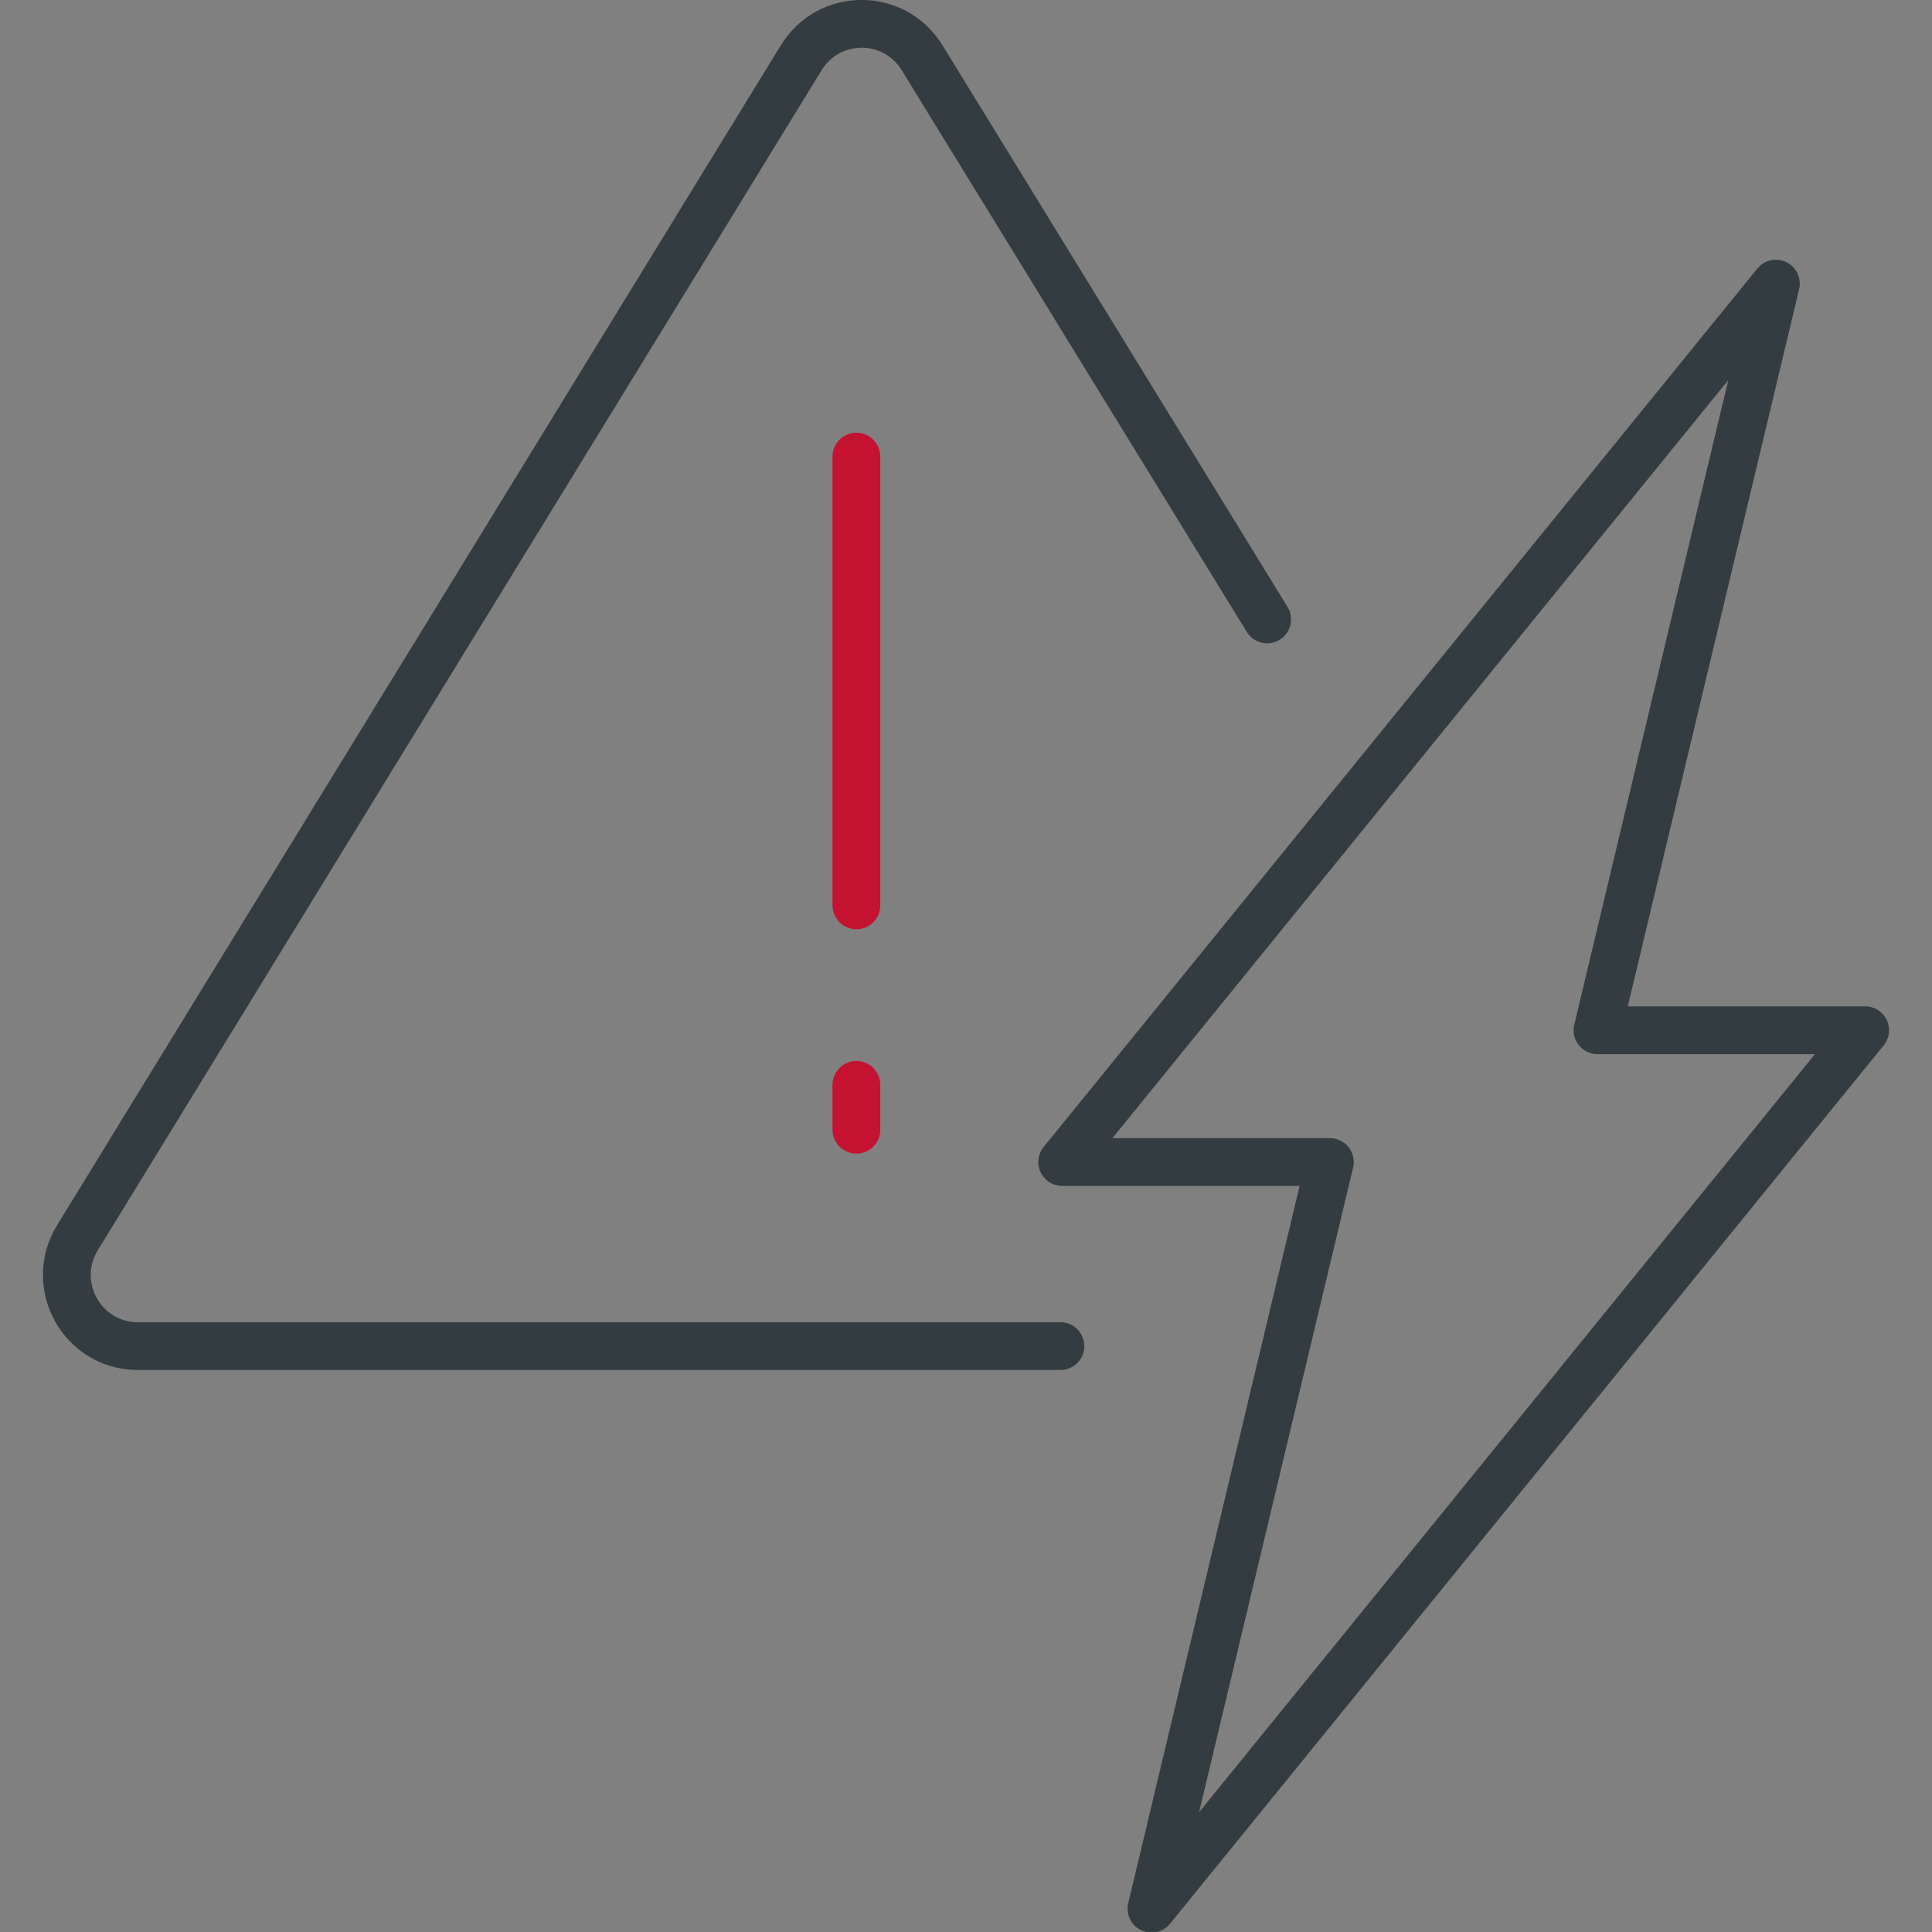 <?xml version="1.0" encoding="UTF-8"?>
<svg id="Layer_1" data-name="Layer 1" xmlns="http://www.w3.org/2000/svg" version="1.1" xmlns:xlink="http://www.w3.org/1999/xlink" viewBox="0 0 150 150">
  <rect x="0" y="0" width="150" height="150" fill="#808080" stroke="none"/>
  <defs>
    <style>
      .cls-1 {
        fill: #c41230;
      }

      .cls-1, .cls-2, .cls-3, .cls-4 {
        stroke-width: 0px;
      }

      .cls-5 {
        stroke-miterlimit: 10;
      }

      .cls-5, .cls-6, .cls-7, .cls-8, .cls-9, .cls-10, .cls-2, .cls-11, .cls-12 {
        fill: none;
      }

      .cls-5, .cls-6, .cls-7, .cls-8, .cls-10, .cls-11, .cls-12 {
        stroke-linecap: round;
      }

      .cls-5, .cls-6, .cls-8, .cls-9 {
        stroke: #333c41;
      }

      .cls-5, .cls-8, .cls-10 {
        stroke-width: 3.71px;
      }

      .cls-6, .cls-7, .cls-8, .cls-9, .cls-10, .cls-11, .cls-12 {
        stroke-linejoin: round;
      }

      .cls-6, .cls-7, .cls-9, .cls-11, .cls-12 {
        stroke-width: .77px;
      }

      .cls-13 {
        clip-path: url(#clippath-2);
      }

      .cls-7, .cls-10 {
        stroke: #c41230;
      }

      .cls-14 {
        clip-path: url(#clippath-6);
      }

      .cls-15 {
        clip-path: url(#clippath-7);
      }

      .cls-16 {
        clip-path: url(#clippath-1);
      }

      .cls-17 {
        clip-path: url(#clippath-4);
      }

      .cls-18 {
        clip-path: url(#clippath);
      }

      .cls-11 {
        stroke: #1b2c30;
      }

      .cls-19 {
        clip-path: url(#clippath-3);
      }

      .cls-3 {
        fill: #f1f2f2;
      }

      .cls-20 {
        clip-path: url(#clippath-5);
      }

      .cls-12 {
        stroke: #c22026;
      }

      .cls-4 {
        fill: #1b2c30;
      }
    </style>
    <clipPath id="clippath">
      <rect class="cls-2" x="-167.9" y="-.66" width="109.24" height="150.66"/>
    </clipPath>
    <clipPath id="clippath-1">
      <rect class="cls-2" x="255.76" y="89.95" width="25.85" height="25.85"/>
    </clipPath>
    <clipPath id="clippath-2">
      <rect class="cls-2" x="159.52" y="99.13" width="25.98" height="25.98"/>
    </clipPath>
    <clipPath id="clippath-3">
      <rect class="cls-2" x="316.71" y="-42.19" width="150" height="95.2"/>
    </clipPath>
    <clipPath id="clippath-4">
      <rect class="cls-2" x="316.71" y="-42.19" width="150" height="95.2"/>
    </clipPath>
    <clipPath id="clippath-5">
      <rect class="cls-2" x="159.52" y="99.13" width="25.98" height="25.98"/>
    </clipPath>
    <clipPath id="clippath-6">
      <rect class="cls-2" x="3.34" width="143.33" height="150.05"/>
    </clipPath>
    <clipPath id="clippath-7">
      <rect class="cls-2" x="202.13" y="97.47" width="22.29" height="29.3"/>
    </clipPath>
  </defs>
  <g class="cls-18">
    <polygon class="cls-6" points="-124.43 55.56 -111.68 1.39 -165.85 68.3 -143.55 68.3 -156.29 119.28 -102.13 55.56 -124.43 55.56"/>
    <polyline class="cls-7" points="-102.13 74.67 -102.13 96.97 -118.06 96.97 -89.38 147.95 -60.71 96.97 -76.64 96.97 -76.64 33.25 -102.13 33.25 -102.13 42.81"/>
  </g>
  <g class="cls-16">
    <path class="cls-6" d="M266.2,112.98s-7.94-8.38-10.06-12.57M273.16,100.21s-8.44-2.67-12.25-9.87M276.9,105.83c-.18-.26-.39-.51-.61-.73-.96-.96-2.29-1.55-3.75-1.55-2.93,0-5.31,2.38-5.31,5.3,0,1.47.59,2.79,1.55,3.75.11.11.22.21.33.3M268.78,112.6l-1.54-1.54h0c-.96-.96-1.55-2.29-1.55-3.75,0-2.93,2.38-5.3,5.3-5.3,1.46,0,2.79.59,3.75,1.55h0s1.54,1.54,1.54,1.54M278.33,106.16c-.44-2.83-2.49-5.14-5.17-5.95,0,0-.02,0-.06-.02-.67-.2-1.37-.3-2.11-.3-4.1,0-7.43,3.33-7.43,7.43,0,2.24,1,4.26,2.57,5.61.04.04.07.06.07.06,1.05.89,2.35,1.49,3.78,1.69"/>
    <path class="cls-6" d="M277.36,114.21s-.71-.25-1.55-1.1M280.54,109.43s-3.18,0-6.37-3.71M277.36,111.02s-3.82-1.5-4.83-4.29M274.18,111.56s-2.37-1.53-4.02-4.82M273.65,114.74s-3.91-2.32-4.77-5.48"/>
    <path class="cls-1" d="M274.71,114.74c0,.59-.48,1.06-1.06,1.06s-1.06-.47-1.06-1.06.48-1.06,1.06-1.06,1.06.47,1.06,1.06"/>
    <path class="cls-1" d="M275.24,111.56c0,.59-.48,1.06-1.06,1.06s-1.06-.47-1.06-1.06.48-1.06,1.06-1.06,1.06.47,1.06,1.06"/>
    <path class="cls-1" d="M278.42,111.02c0,.59-.48,1.06-1.06,1.06s-1.06-.47-1.06-1.06.48-1.06,1.06-1.06,1.06.47,1.06,1.06"/>
    <path class="cls-1" d="M278.42,114.21c0,.59-.48,1.06-1.06,1.06s-1.06-.47-1.06-1.06.48-1.06,1.06-1.06,1.06.47,1.06,1.06"/>
    <path class="cls-1" d="M281.07,112.09c0,.59-.48,1.06-1.06,1.06s-1.06-.47-1.06-1.06.48-1.06,1.06-1.06,1.06.47,1.06,1.06"/>
    <path class="cls-1" d="M281.6,109.43c0,.59-.48,1.06-1.06,1.06s-1.06-.47-1.06-1.06.48-1.06,1.06-1.06,1.06.47,1.06,1.06"/>
  </g>
  <g class="cls-13">
    <path class="cls-6" d="M163.81,116.7c-.36-.72-.64-1.51-.81-2.33-.15-.69-.23-1.41-.23-2.15,0-5.46,4.35-9.85,9.74-9.85,3.23,0,6.08,1.58,7.85,4.01"/>
    <path class="cls-9" d="M182.82,107.54l-8.02,3.6M170.22,113.15l-2.86,1.26M174.8,112.12c0,1.27-1.03,2.29-2.29,2.29s-2.29-1.03-2.29-2.29,1.03-2.29,2.29-2.29,2.29,1.03,2.29,2.29Z"/>
    <path class="cls-6" d="M185.11,112.12c0,6.96-5.64,12.61-12.61,12.61s-12.61-5.64-12.61-12.61,5.64-12.61,12.61-12.61,12.61,5.64,12.61,12.61Z"/>
  </g>
  <g>
    <rect class="cls-4" x="347.79" y="-.77" width="15.86" height="12.35"/>
    <g class="cls-19">
      <polyline class="cls-11" points="318.7 51.02 347.68 51.02 347.68 -40.21 318.7 -40.21"/>
      <path class="cls-4" d="M433.9-9.46c-2.15,0-3.89,1.74-3.89,3.89V-.77h-13.98v12.35h13.98v4.8c0,2.15,1.74,3.89,3.89,3.89h2.81V-9.46h-2.81Z"/>
    </g>
    <polygon class="cls-3" points="379.94 27.39 361.19 27.39 361.19 -16.58 378.09 -16.58 379.94 27.39"/>
    <polygon class="cls-11" points="379.94 27.39 361.19 27.39 361.19 -16.58 378.09 -16.58 379.94 27.39"/>
    <polygon class="cls-3" points="402.53 -16.58 420.44 -16.58 420.44 27.4 404.47 27.4 402.53 -16.58"/>
    <polygon class="cls-11" points="402.53 -16.58 420.44 -16.58 420.44 27.4 404.47 27.4 402.53 -16.58"/>
    <g class="cls-17">
      <path class="cls-11" d="M464.73,50.86h-19.43c-4.91,0-8.89-4-8.89-8.94V-31.11c0-4.94,3.98-8.94,8.89-8.93h19.43"/>
      <path class="cls-4" d="M464.84-27.39h-14.81c-.85,0-1.53-.96-1.53-2.15s.69-2.15,1.53-2.15h14.81v4.29ZM464.84-13.42h-14.81c-.85,0-1.54-.96-1.54-2.15s.69-2.15,1.54-2.15h14.81v4.29ZM464.84.57h-14.81c-.85,0-1.54-.96-1.54-2.15s.69-2.15,1.54-2.15h14.81V.57ZM464.84,14.55h-14.81c-.85,0-1.54-.96-1.54-2.15s.69-2.15,1.54-2.15h14.81v4.3ZM464.84,28.52h-14.81c-.85,0-1.54-.96-1.54-2.15s.69-2.15,1.54-2.15h14.81v4.3ZM464.84,42.5h-14.81c-.85,0-1.54-.96-1.54-2.15s.69-2.15,1.54-2.15h14.81v4.29Z"/>
      <path class="cls-4" d="M366.26,5.41c0-2.15,1.74-3.89,3.89-3.89s3.89,1.74,3.89,3.89-1.74,3.89-3.89,3.89-3.89-1.74-3.89-3.89"/>
      <path class="cls-4" d="M408.3,5.41c0-2.15,1.74-3.89,3.89-3.89s3.89,1.74,3.89,3.89-1.74,3.89-3.89,3.89-3.89-1.74-3.89-3.89"/>
    </g>
    <path class="cls-12" d="M394.32-16.58l2.2,43.98M385.92-16.58l2.2,43.98"/>
    <line class="cls-9" x1="376.9" y1="37.99" x2="406.52" y2="37.99"/>
  </g>
  <g class="cls-20">
    <path class="cls-7" d="M181.96,109.83c.19.77.29,1.57.29,2.4,0,1.6-.32,3.14-.99,4.47"/>
  </g>
  <g>
    <path class="cls-10" d="M66.49,84.23v3.48M66.49,35.45v34.84"/>
    <g class="cls-14">
      <path class="cls-5" d="M98.38,48.09L71.59,4.48c-1.08-1.75-2.88-2.63-4.69-2.63-1.81,0-3.62.88-4.69,2.63L6.01,96.1c-2.25,3.68.38,8.41,4.69,8.41h71.63"/>
      <polygon class="cls-8" points="124.03 79.99 137.88 22.02 82.47 90.22 103.25 90.22 89.4 148.19 144.81 79.99 124.03 79.99"/>
    </g>
  </g>
  <g class="cls-15">
    <path class="cls-6" d="M220.12,125.9c2.49-2.28,3.91-4.65,3.91-7.17,0-3.72-1.93-6.75-4.43-8.02.83,1.6.37,3.02-.61,3.97-.98.95-4.49,1.17-4.66-1.42-.15-2.33,1.77-2.16,2.48-6.2.71-4.05-2.87-7.89-6.2-9.21,2.64,2.31,1.78,6.39-2.89,11.09-3.14,3.16-5.22,5.34-5.22,9.13,0,2.77,2.45,6.69,4.57,7.81"/>
    <path class="cls-7" d="M210.35,126.39c-3.04-4.08.24-6.16-.52-9.78,1.81,1.12,2.14,2.53,2.52,4.02.38,1.49,1.64,2.83,2.98,2.85,1.33.02,2.3-1.01,2.74-2.49.7,2.83-.48,4.3-1.57,5.4"/>
  </g>
</svg>